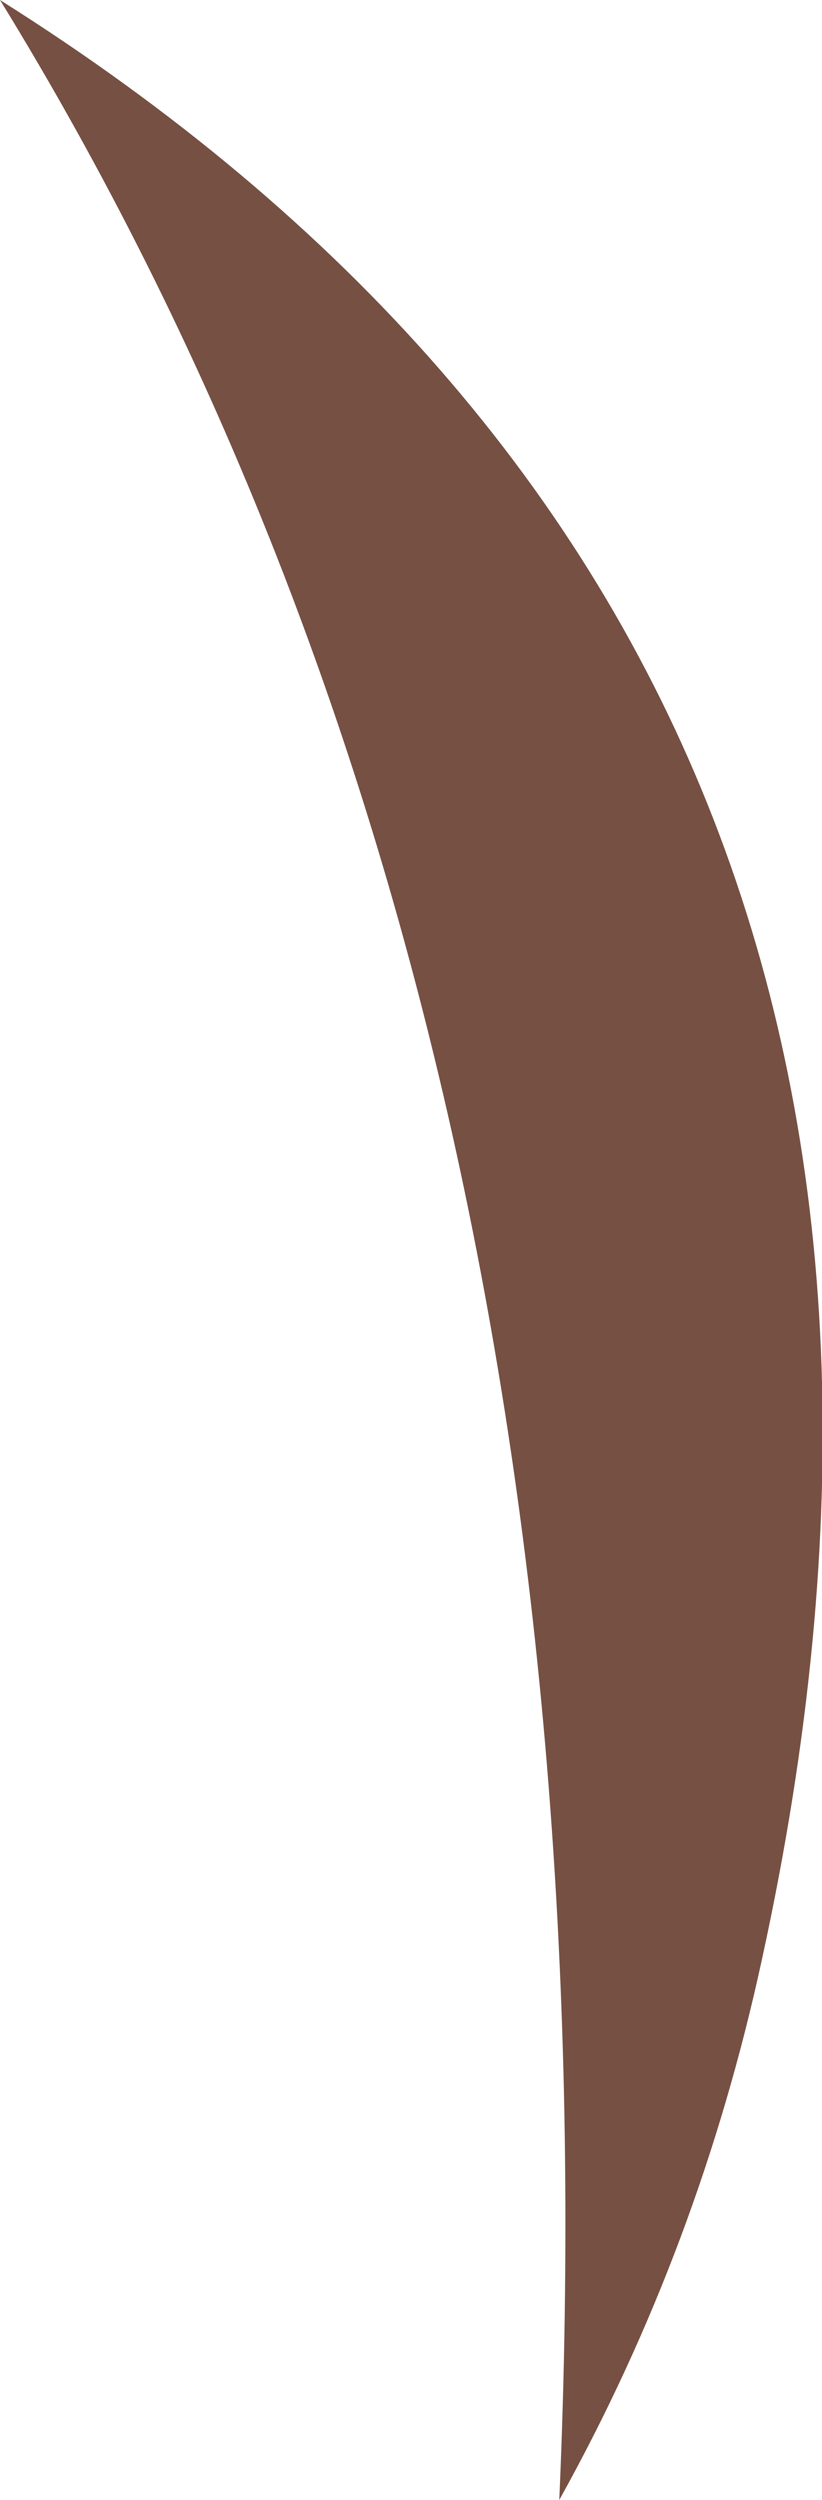 <?xml version="1.0" encoding="UTF-8" standalone="no"?>
<svg xmlns:xlink="http://www.w3.org/1999/xlink" height="48.0px" width="15.8px" xmlns="http://www.w3.org/2000/svg">
  <g transform="matrix(1.0, 0.0, 0.0, 1.0, 7.9, 24.0)">
    <path d="M6.75 13.6 Q5.55 19.15 2.85 24.0 4.1 -4.5 -7.9 -24.0 12.2 -11.35 6.75 13.6" fill="#765043" fill-rule="evenodd" stroke="none"/>
  </g>
</svg>
